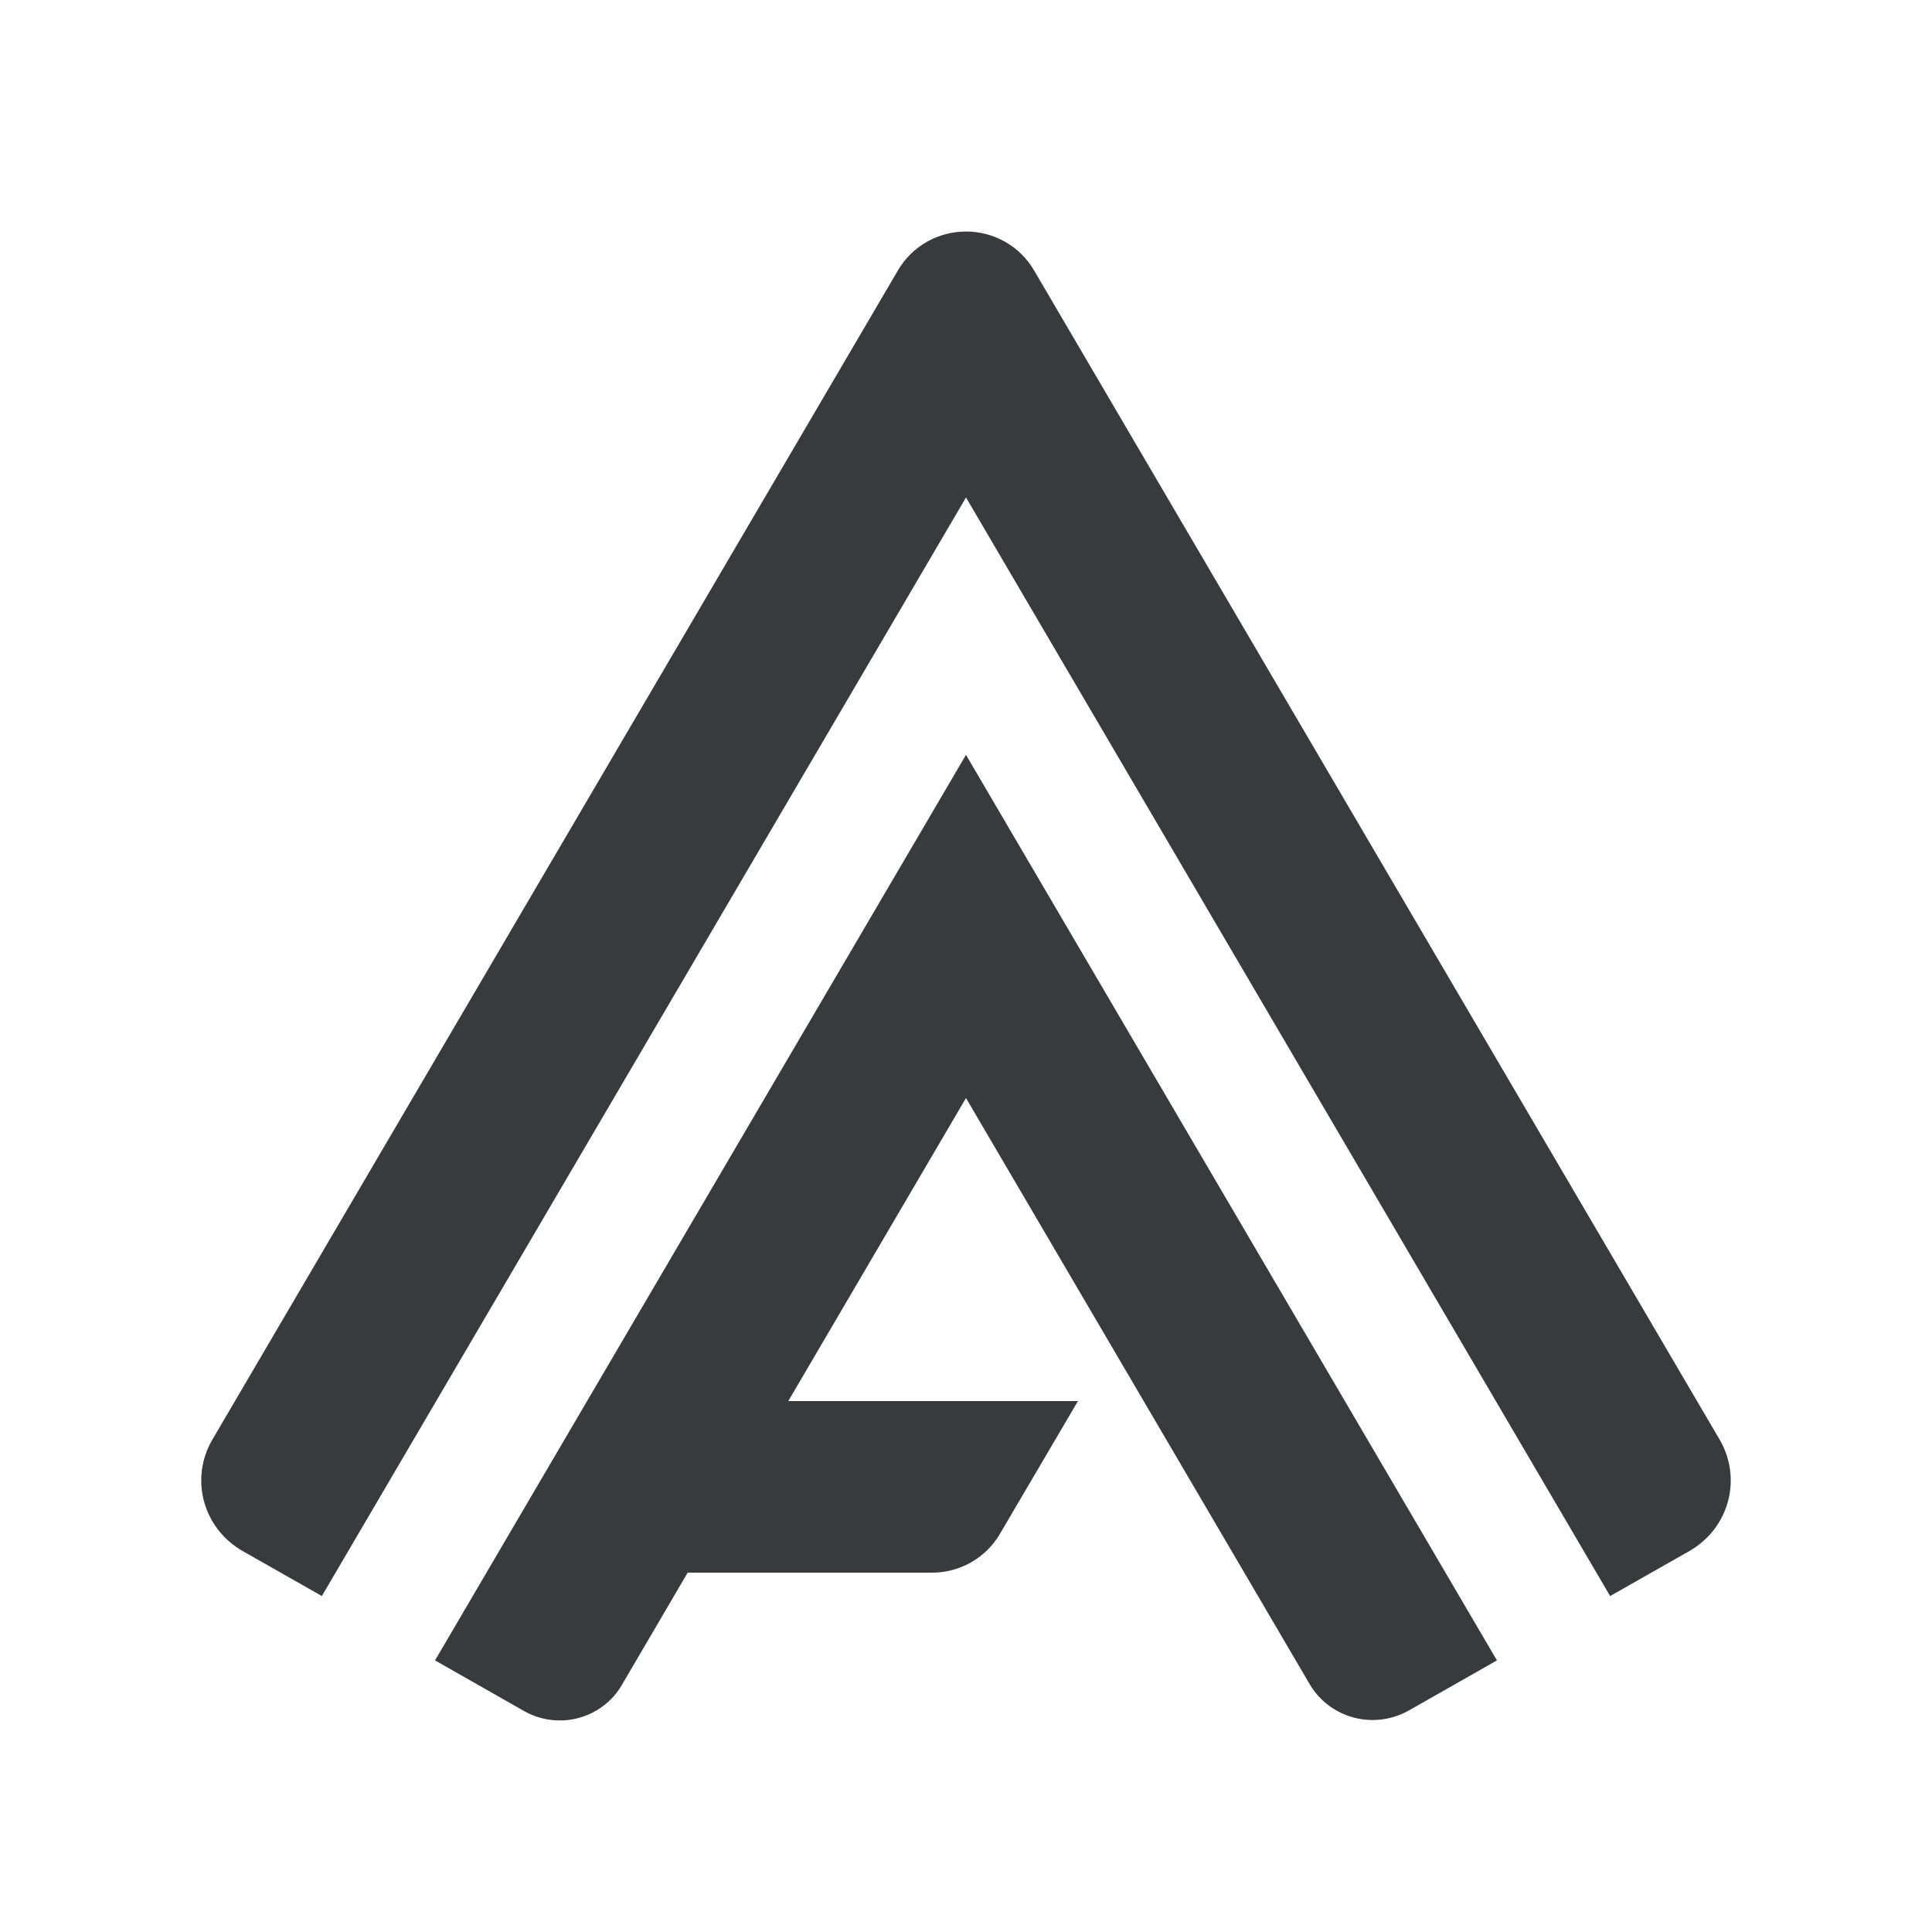 <svg width="96" height="96" viewBox="0 0 96 96" fill="none" xmlns="http://www.w3.org/2000/svg">
<path d="M21.616 82.504L26.041 85.02C26.857 85.483 27.825 85.609 28.735 85.369C29.644 85.129 30.419 84.543 30.89 83.741L34.17 78.145H46.305C46.988 78.145 47.66 77.969 48.252 77.632C48.843 77.296 49.335 76.813 49.677 76.231L53.563 69.619H39.169L47.999 54.56L65.079 83.689C65.557 84.505 66.346 85.101 67.271 85.345C68.195 85.589 69.181 85.461 70.01 84.99L74.382 82.504L47.999 37.508L21.616 82.504Z" fill="#393A3D"/>
<path d="M85.449 71.536L51.374 13.422C51.032 12.839 50.541 12.355 49.948 12.018C49.356 11.681 48.684 11.504 48 11.504C47.316 11.504 46.644 11.681 46.052 12.018C45.459 12.355 44.968 12.839 44.626 13.422L10.551 71.536C10.281 71.997 10.106 72.505 10.035 73.033C9.965 73.56 10 74.096 10.14 74.61C10.28 75.124 10.521 75.605 10.85 76.027C11.179 76.449 11.589 76.803 12.057 77.07L15.993 79.307L48 24.719L80.007 79.307L83.943 77.07C84.411 76.803 84.821 76.449 85.15 76.027C85.479 75.605 85.72 75.124 85.86 74.61C86 74.096 86.035 73.56 85.965 73.033C85.894 72.505 85.719 71.997 85.449 71.536V71.536Z" fill="#393A3D"/>
</svg>
